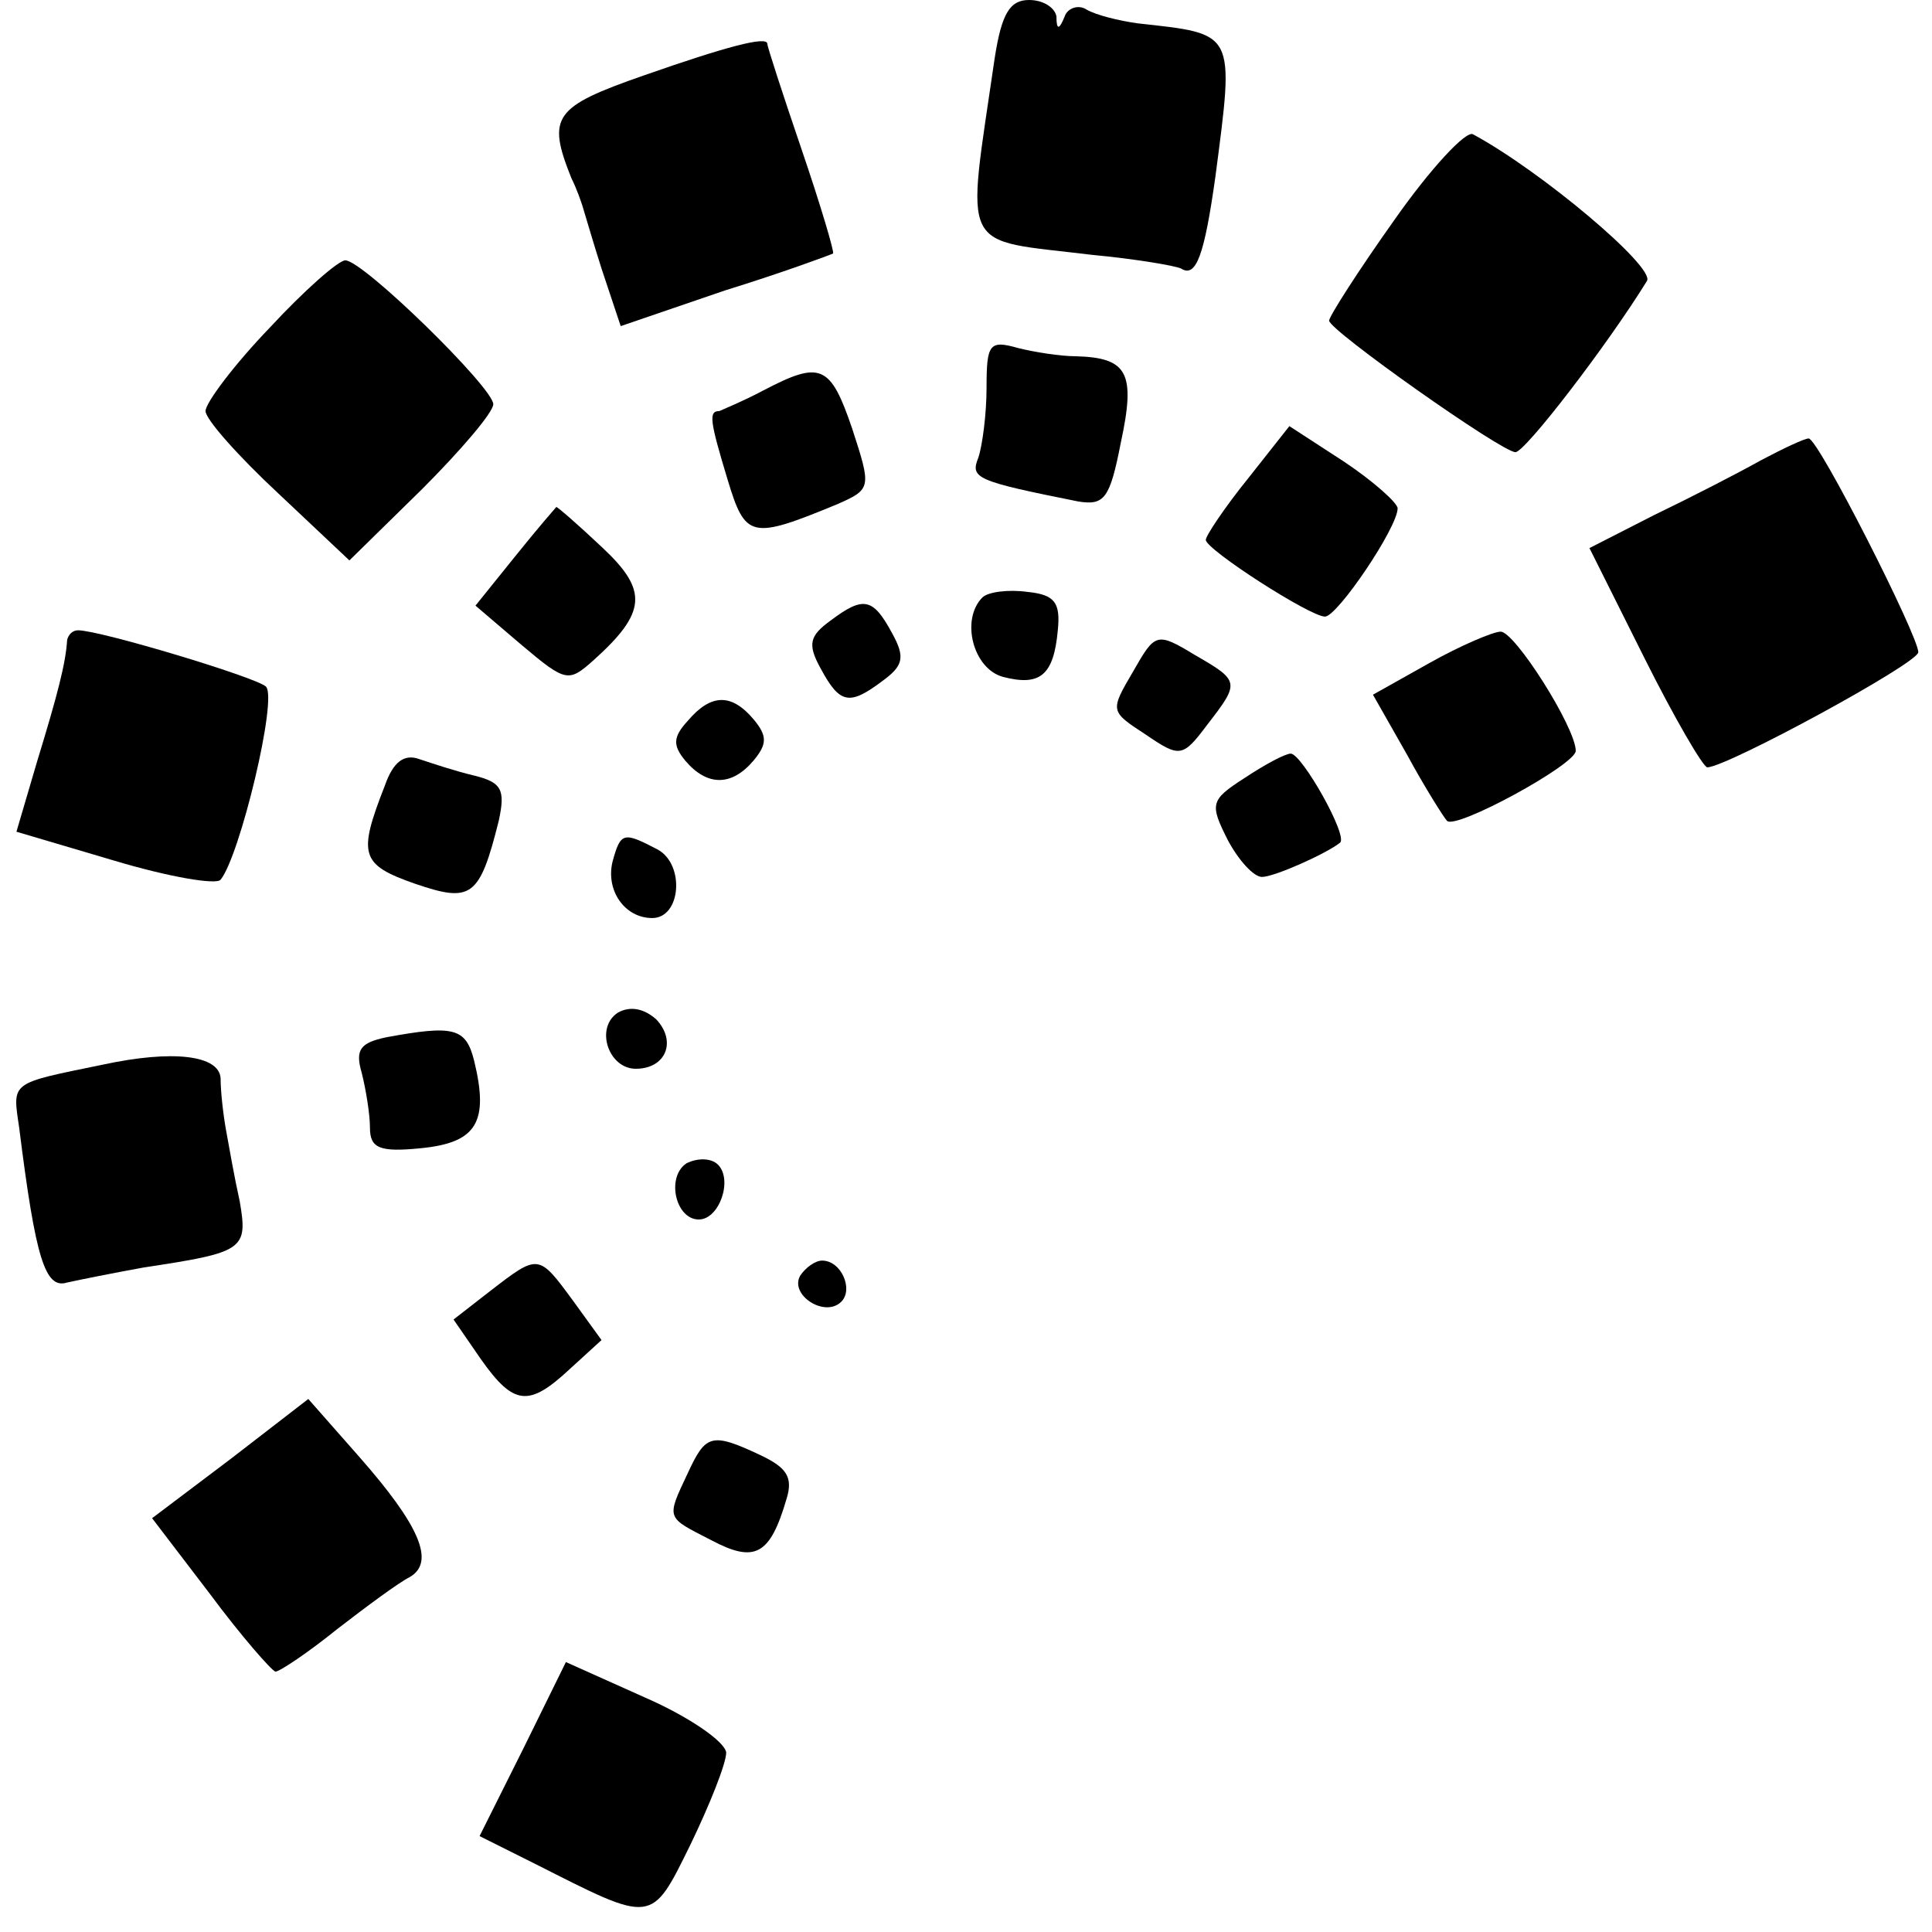 <?xml version="1.0" standalone="no"?>
<!DOCTYPE svg PUBLIC "-//W3C//DTD SVG 20010904//EN"
 "http://www.w3.org/TR/2001/REC-SVG-20010904/DTD/svg10.dtd">
<svg version="1.0" xmlns="http://www.w3.org/2000/svg"
 width="141pt" height="141pt" viewBox="0 0 141 141"
 preserveAspectRatio="xMidYMid meet">
<g transform="translate(0,141) scale(0.1,-0.1)"
fill="#000000" stroke="none">
<path d="M726 1368 c-21 -145 -27 -132 71 -144 32 -3 61 -8 65 -10 11 -7 17
10 25 67 14 107 15 104 -57 112 -14 2 -30 6 -37 10 -6 4 -14 1 -16 -5 -4 -10
-6 -10 -6 0 -1 6 -9 12 -20 12 -14 0 -20 -10 -25 -42z"/>
<path d="M470 1355 c-66 -23 -71 -30 -53 -75 4 -8 7 -17 8 -20 1 -3 7 -24 14
-46 l14 -42 76 26 c42 13 77 26 79 27 1 1 -9 35 -23 76 -14 41 -25 75 -25 77
0 6 -30 -2 -90 -23z"/>
<path d="M1018 1250 c-27 -38 -48 -71 -48 -74 0 -7 126 -96 136 -96 7 0 67 78
96 125 6 10 -77 80 -127 107 -5 3 -31 -25 -57 -62z"/>
<path d="M197 1171 c-26 -27 -47 -55 -47 -61 0 -6 24 -33 53 -60 l52 -49 53
52 c28 28 52 56 52 62 0 12 -95 105 -108 105 -5 0 -30 -22 -55 -49z"/>
<path d="M720 1127 c0 -19 -3 -42 -6 -51 -6 -15 -2 -17 73 -32 19 -3 23 2 31
43 11 51 5 62 -33 63 -11 0 -30 3 -42 6 -21 6 -23 3 -23 -29z"/>
<path d="M557 1125 c-15 -8 -30 -14 -32 -15 -8 0 -7 -7 6 -50 13 -43 17 -44
80 -18 25 11 25 12 11 55 -16 47 -23 50 -65 28z"/>
<path d="M911 1061 c-17 -21 -31 -42 -31 -45 0 -7 76 -56 87 -56 9 0 53 65 53
79 0 4 -18 20 -39 34 l-40 26 -30 -38z"/>
<path d="M1285 1074 c-16 -9 -51 -27 -78 -40 l-47 -24 40 -80 c22 -44 43 -80
46 -80 14 0 154 76 154 84 0 12 -73 156 -80 156 -3 0 -18 -7 -35 -16z"/>
<path d="M376 1004 l-29 -36 34 -29 c32 -27 34 -27 52 -11 39 35 40 51 7 82
-18 17 -33 30 -34 30 0 0 -14 -16 -30 -36z"/>
<path d="M717 974 c-16 -16 -7 -52 15 -58 27 -7 37 1 40 34 2 20 -2 26 -22 28
-14 2 -29 0 -33 -4z"/>
<path d="M606 957 c-15 -11 -17 -17 -7 -35 14 -26 21 -27 45 -9 15 11 17 17 7
35 -14 26 -21 27 -45 9z"/>
<path d="M49 943 c-1 -17 -7 -40 -22 -89 l-15 -51 71 -21 c40 -12 75 -18 78
-14 14 17 42 133 33 141 -8 7 -121 41 -137 41 -4 0 -7 -3 -8 -7z"/>
<path d="M827 920 c-17 -29 -17 -29 9 -46 25 -17 27 -17 45 7 24 31 24 32 -9
51 -28 17 -29 16 -45 -12z"/>
<path d="M1043 926 l-41 -23 25 -44 c13 -24 27 -46 29 -48 6 -7 94 41 94 51 0
17 -45 88 -55 87 -5 0 -29 -10 -52 -23z"/>
<path d="M502 884 c-11 -12 -11 -18 -2 -29 16 -19 34 -19 50 0 10 12 10 18 0
30 -16 19 -31 19 -48 -1z"/>
<path d="M281 837 c-20 -51 -18 -58 22 -72 41 -14 47 -10 61 46 5 23 2 28 -18
33 -13 3 -31 9 -40 12 -11 4 -19 -2 -25 -19z"/>
<path d="M908 842 c-25 -16 -25 -19 -12 -45 8 -15 19 -27 25 -27 9 0 47 17 57
25 6 5 -28 65 -36 65 -4 0 -19 -8 -34 -18z"/>
<path d="M447 781 c-5 -21 9 -41 29 -41 21 0 24 39 4 50 -25 13 -27 13 -33 -9z"/>
<path d="M451 671 c-17 -11 -7 -41 13 -41 22 0 30 20 15 36 -9 8 -19 10 -28 5z"/>
<path d="M282 653 c-19 -4 -23 -9 -18 -26 3 -12 6 -30 6 -40 0 -15 7 -18 37
-15 41 4 50 19 39 64 -6 24 -15 26 -64 17z"/>
<path d="M75 633 c-68 -14 -66 -12 -61 -46 12 -96 19 -118 35 -113 9 2 34 7
56 11 73 11 76 13 70 48 -4 18 -8 41 -10 52 -2 11 -4 28 -4 38 -1 17 -35 21
-86 10z"/>
<path d="M501 561 c-15 -10 -8 -41 9 -41 15 0 25 29 14 40 -5 5 -15 5 -23 1z"/>
<path d="M358 468 l-27 -21 20 -29 c24 -34 35 -35 65 -7 l23 21 -21 29 c-25
34 -25 34 -60 7z"/>
<path d="M584 479 c-8 -14 18 -31 30 -19 9 9 0 30 -14 30 -5 0 -12 -5 -16 -11z"/>
<path d="M168 345 l-57 -43 42 -55 c23 -31 45 -56 48 -57 3 0 24 14 45 31 22
17 45 34 53 38 19 11 7 38 -37 88 l-37 42 -57 -44z"/>
<path d="M502 335 c-16 -34 -16 -32 17 -49 32 -17 43 -11 55 30 5 16 0 23 -19
32 -36 17 -40 15 -53 -13z"/>
<path d="M382 134 l-32 -64 40 -20 c87 -44 85 -45 114 14 14 29 26 59 26 67
-1 8 -27 26 -59 40 l-58 26 -31 -63z"/>
</g>
</svg>
